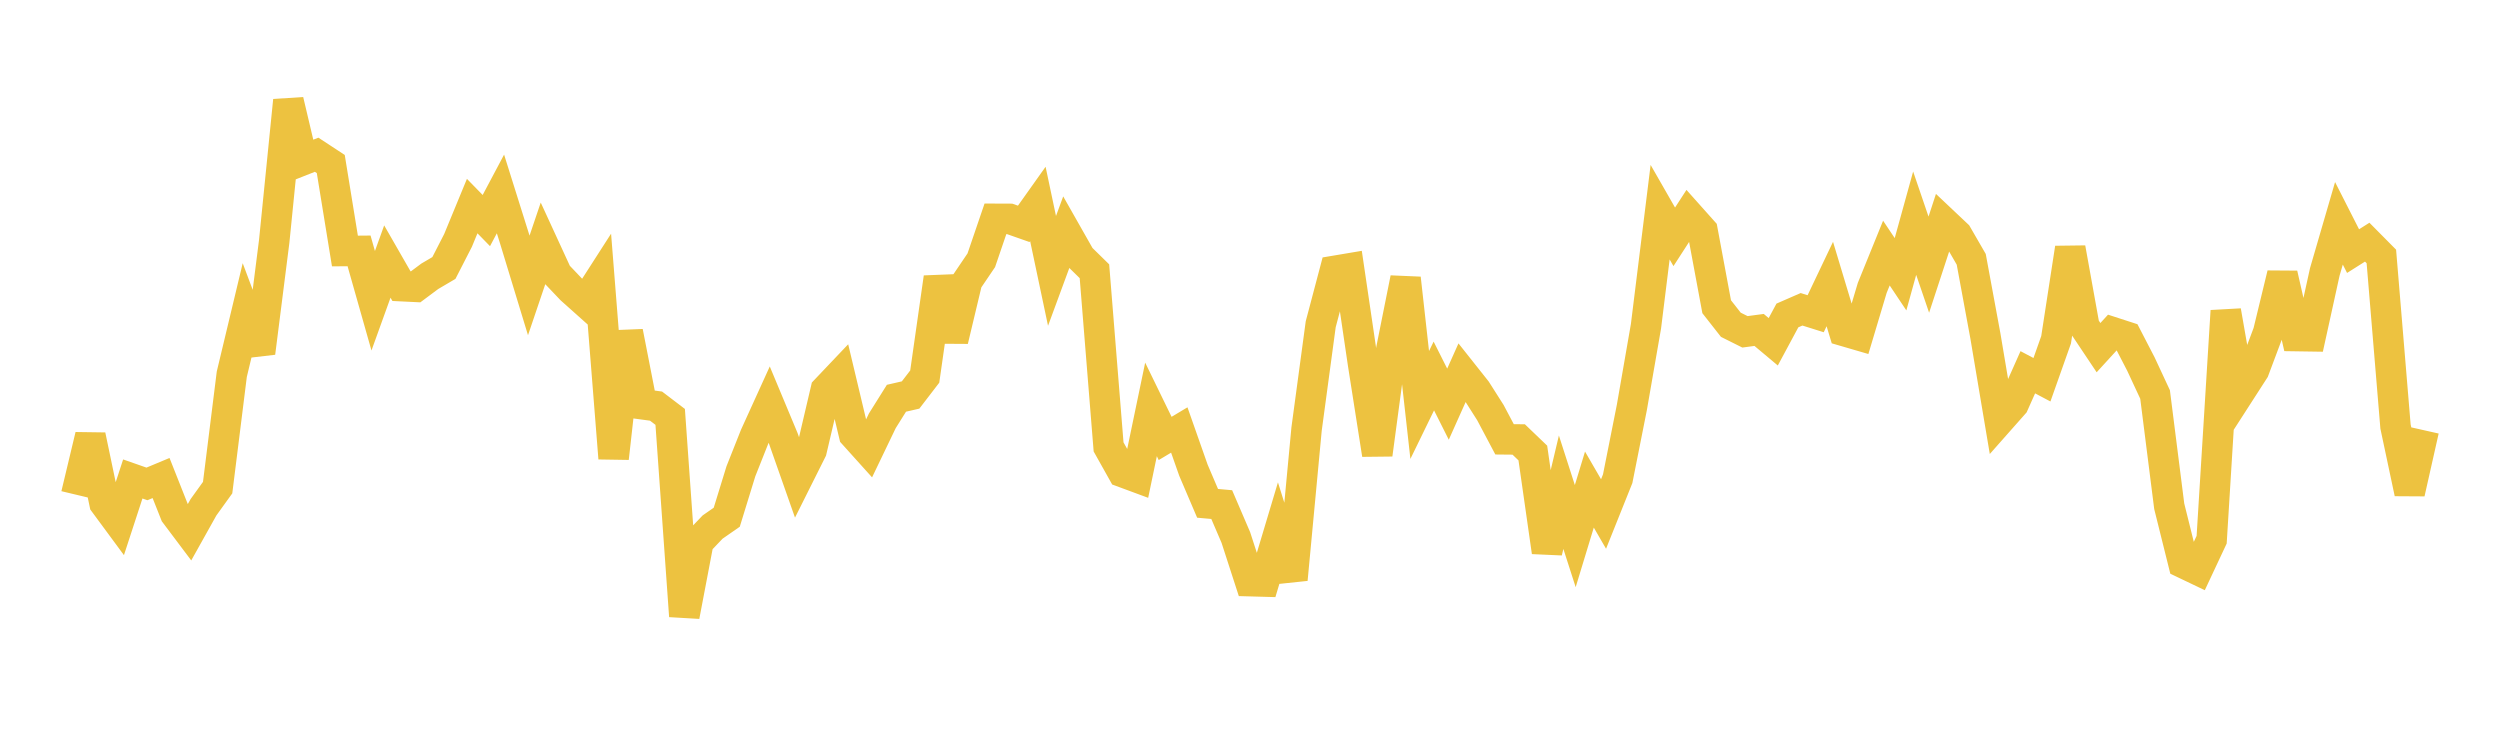 <svg width="164" height="48" xmlns="http://www.w3.org/2000/svg" xmlns:xlink="http://www.w3.org/1999/xlink"><path fill="none" stroke="rgb(237,194,64)" stroke-width="2" d="M5,32.454L5.928,28.572L6.855,33.003L7.783,34.261L8.711,31.42L9.639,31.745L10.566,31.358L11.494,33.702L12.422,34.936L13.349,33.277L14.277,31.988L15.205,24.551L16.133,20.676L17.06,23.147L17.988,15.83L18.916,6.593L19.843,10.517L20.771,10.151L21.699,10.76L22.627,16.466L23.554,16.458L24.482,19.73L25.41,17.157L26.337,18.772L27.265,18.817L28.193,18.125L29.12,17.58L30.048,15.77L30.976,13.519L31.904,14.47L32.831,12.723L33.759,15.677L34.687,18.724L35.614,15.987L36.542,18.004L37.47,18.98L38.398,19.809L39.325,18.366L40.253,30.061L41.181,21.772L42.108,26.516L43.036,26.641L43.964,27.348L44.892,40.414L45.819,35.548L46.747,34.575L47.675,33.93L48.602,30.919L49.53,28.581L50.458,26.541L51.386,28.765L52.313,31.4L53.241,29.545L54.169,25.586L55.096,24.61L56.024,28.506L56.952,29.537L57.88,27.605L58.807,26.125L59.735,25.912L60.663,24.703L61.59,18.207L62.518,22.329L63.446,18.442L64.373,17.073L65.301,14.354L66.229,14.358L67.157,14.684L68.084,13.379L69.012,17.77L69.94,15.251L70.867,16.884L71.795,17.794L72.723,29.318L73.651,30.973L74.578,31.316L75.506,26.857L76.434,28.762L77.361,28.207L78.289,30.845L79.217,33.018L80.145,33.101L81.072,35.261L82,38.124L82.928,38.15L83.855,35.055L84.783,38.014L85.711,28.147L86.639,21.271L87.566,17.766L88.494,17.61L89.422,23.907L90.349,29.816L91.277,22.884L92.205,18.258L93.133,26.568L94.06,24.665L94.988,26.513L95.916,24.439L96.843,25.608L97.771,27.068L98.699,28.82L99.627,28.829L100.554,29.718L101.482,36.208L102.41,32.289L103.337,35.169L104.265,32.116L105.193,33.719L106.12,31.404L107.048,26.736L107.976,21.403L108.904,13.918L109.831,15.536L110.759,14.102L111.687,15.142L112.614,20.121L113.542,21.304L114.47,21.768L115.398,21.644L116.325,22.421L117.253,20.695L118.181,20.29L119.108,20.581L120.036,18.632L120.964,21.714L121.892,21.985L122.819,18.886L123.747,16.602L124.675,17.991L125.602,14.641L126.53,17.362L127.458,14.53L128.386,15.406L129.313,17.011L130.241,22.034L131.169,27.551L132.096,26.503L133.024,24.42L133.952,24.911L134.88,22.289L135.807,16.274L136.735,21.418L137.663,22.806L138.59,21.792L139.518,22.093L140.446,23.887L141.373,25.879L142.301,33.209L143.229,36.937L144.157,37.381L145.084,35.404L146.012,20.398L146.94,25.715L147.867,24.276L148.795,21.803L149.723,17.975L150.651,22.047L151.578,22.061L152.506,17.838L153.434,14.65L154.361,16.473L155.289,15.886L156.217,16.823L157.145,27.976L158.072,32.344L159,28.22"></path></svg>